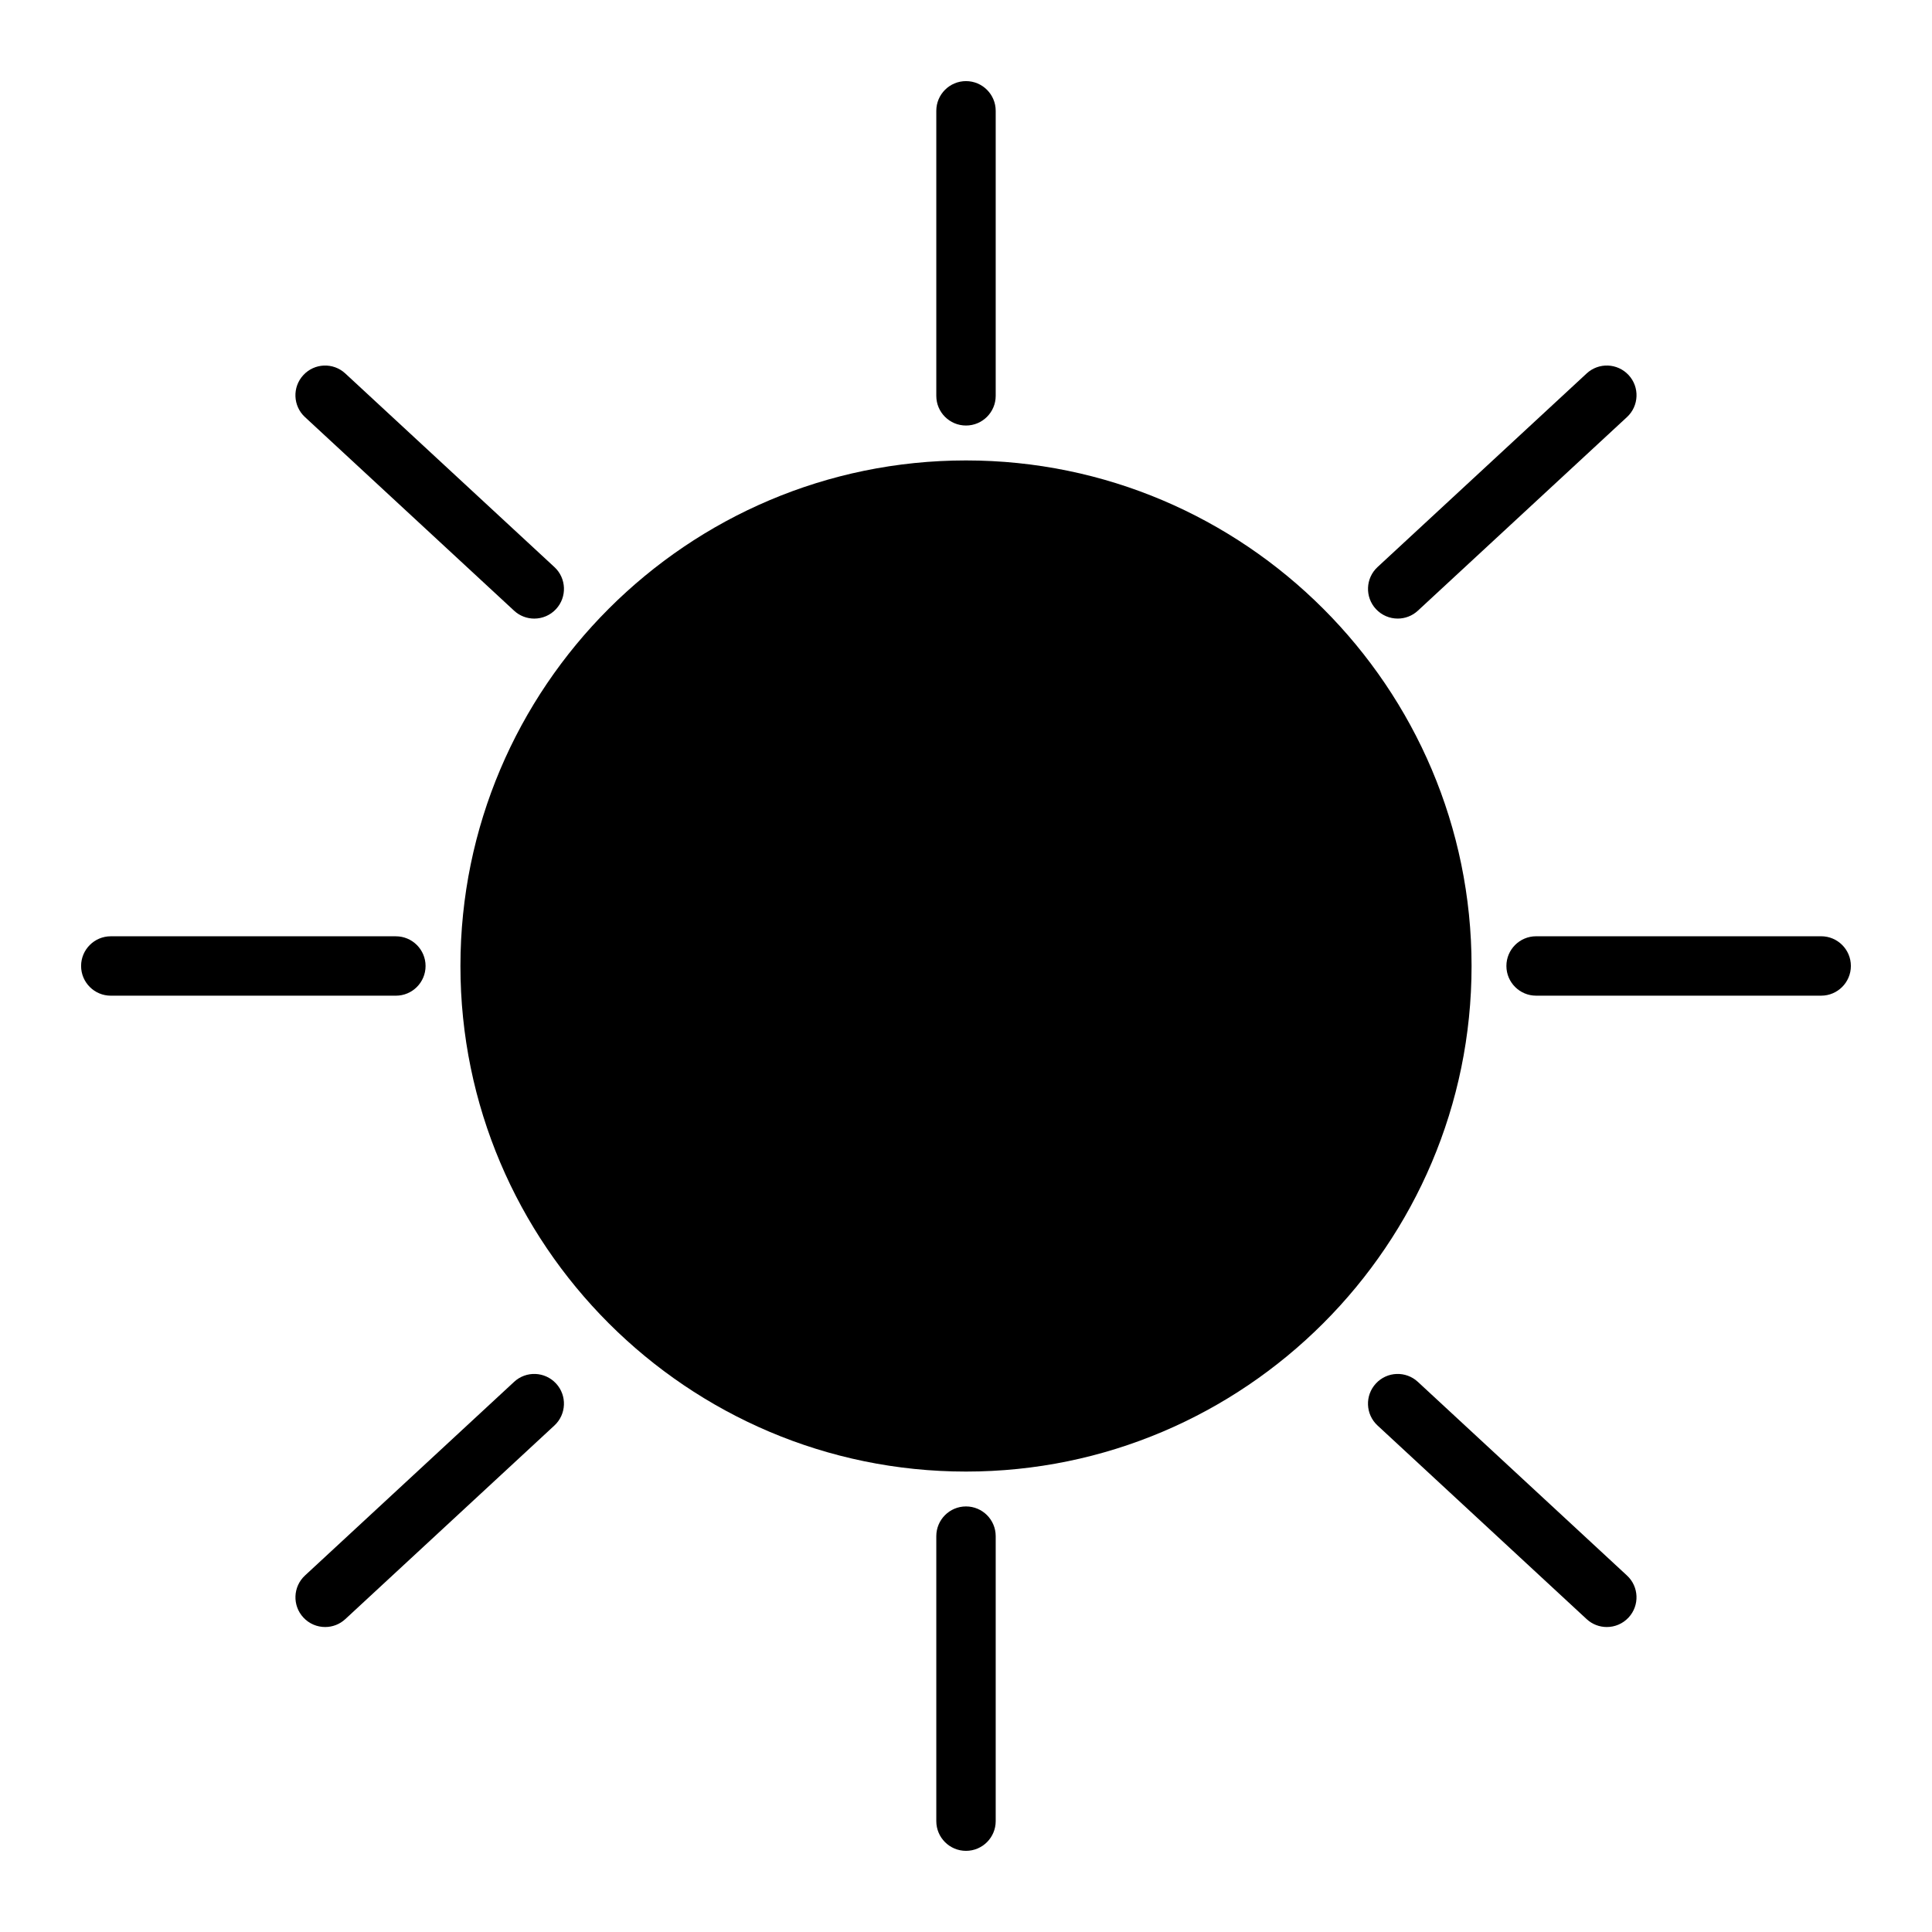 <?xml version="1.0" encoding="UTF-8"?>
<!-- Uploaded to: SVG Repo, www.svgrepo.com, Generator: SVG Repo Mixer Tools -->
<svg fill="#000000" width="800px" height="800px" version="1.1" viewBox="144 144 512 512" xmlns="http://www.w3.org/2000/svg">
 <g>
  <path d="m400 266.02c-73.84 0-133.98 60.141-133.98 133.98-0.004 73.844 60.141 133.98 133.98 133.98s133.98-60.141 133.98-133.98-60.141-133.98-133.98-133.98z"/>
  <path d="m626.63 392.12h-75.547c-4.344 0-7.871 3.527-7.871 7.871s3.527 7.871 7.871 7.871h75.547c4.344 0 7.871-3.527 7.871-7.871 0.004-4.344-3.523-7.871-7.871-7.871z"/>
  <path d="m256.78 400c0-4.344-3.527-7.871-7.871-7.871l-75.547-0.004c-4.344 0-7.871 3.527-7.871 7.871s3.527 7.871 7.871 7.871h75.547c4.348 0.004 7.871-3.523 7.871-7.867z"/>
  <path d="m400 543.22c-4.344 0-7.871 3.527-7.871 7.871v75.531c0 4.344 3.527 7.871 7.871 7.871s7.871-3.527 7.871-7.871v-75.531c0-4.344-3.527-7.871-7.871-7.871z"/>
  <path d="m400 256.77c4.344 0 7.871-3.527 7.871-7.871v-75.531c0-4.344-3.527-7.871-7.871-7.871s-7.871 3.527-7.871 7.871v75.531c-0.004 4.348 3.523 7.871 7.871 7.871z"/>
  <path d="m514.41 307.93c1.914 0 3.832-0.691 5.344-2.094l55.418-51.309c3.188-2.953 3.387-7.934 0.434-11.125-2.961-3.195-7.934-3.394-11.125-0.434l-55.418 51.309c-3.188 2.953-3.387 7.934-0.434 11.125 1.562 1.68 3.672 2.527 5.781 2.527z"/>
  <path d="m280.24 510.21-55.418 51.316c-3.188 2.953-3.387 7.934-0.434 11.125 1.551 1.676 3.66 2.527 5.777 2.527 1.914 0 3.832-0.691 5.344-2.094l55.418-51.316c3.188-2.953 3.387-7.934 0.434-11.125-2.965-3.203-7.941-3.394-11.121-0.434z"/>
  <path d="m280.24 305.84c1.512 1.402 3.434 2.094 5.344 2.094 2.117 0 4.227-0.852 5.777-2.527 2.953-3.188 2.762-8.172-0.434-11.125l-55.418-51.309c-3.188-2.961-8.172-2.769-11.125 0.434-2.953 3.188-2.762 8.172 0.434 11.125z"/>
  <path d="m519.75 510.21c-3.195-2.961-8.172-2.769-11.125 0.434-2.953 3.188-2.762 8.172 0.434 11.125l55.418 51.316c1.512 1.402 3.434 2.094 5.344 2.094 2.117 0 4.227-0.852 5.777-2.527 2.953-3.188 2.762-8.172-0.434-11.125z"/>
 </g>
</svg>